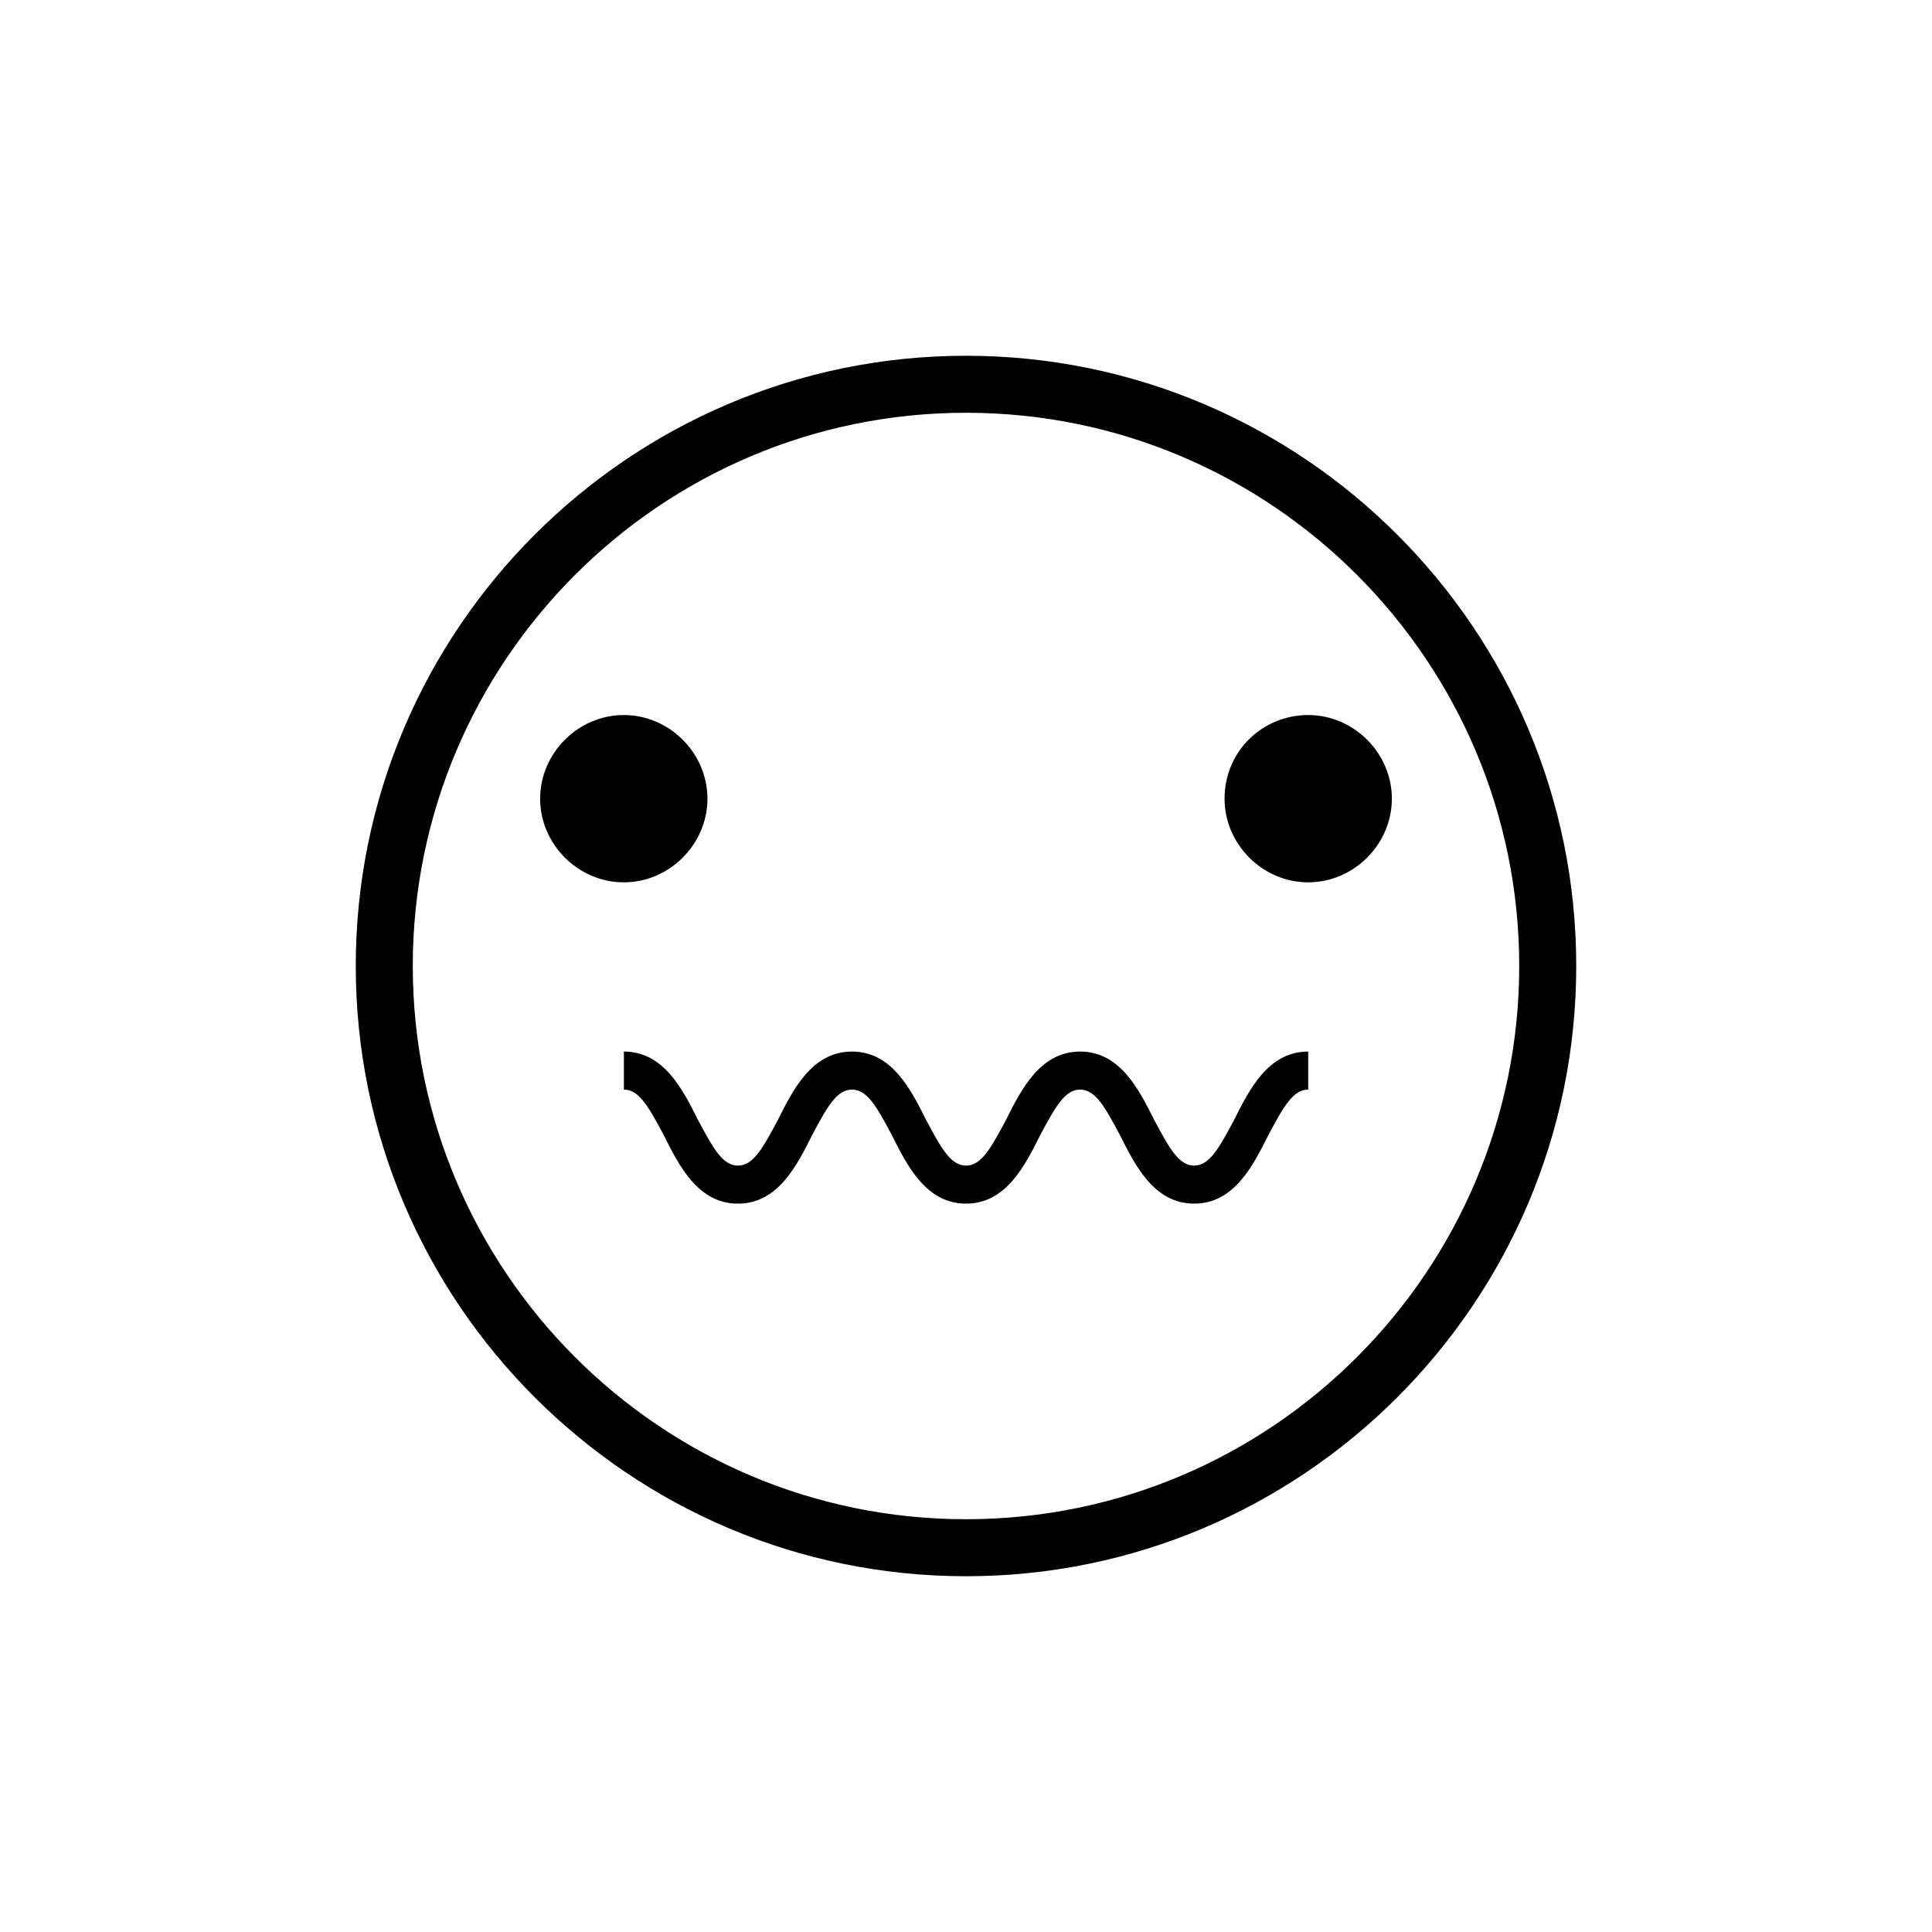 <?xml version="1.0" encoding="UTF-8"?>
<!-- Uploaded to: SVG Repo, www.svgrepo.com, Generator: SVG Repo Mixer Tools -->
<svg fill="#000000" width="800px" height="800px" version="1.1" viewBox="144 144 512 512" xmlns="http://www.w3.org/2000/svg">
 <g>
  <path d="m331.48 355.66c0-12.09-10.078-22.168-22.168-22.168s-22.168 10.078-22.168 22.168c0 12.09 10.078 22.168 22.168 22.168s22.168-10.078 22.168-22.168z"/>
  <path d="m468.52 355.66c0 12.09 10.078 22.168 22.168 22.168s22.168-10.078 22.168-22.168c0-12.09-10.078-22.168-22.168-22.168s-22.168 9.57-22.168 22.168z"/>
  <path d="m400 238.28c-89.176 0-161.72 72.547-161.72 161.72 0 89.172 72.547 161.72 161.72 161.72s161.72-72.547 161.72-161.72-72.551-161.72-161.72-161.72zm0 308.33c-81.113 0-146.61-66-146.61-146.61 0-80.605 65.496-146.61 146.61-146.61s146.61 66 146.61 146.61c-0.004 80.609-65.496 146.61-146.61 146.61z"/>
  <path d="m471.04 440.81c-4.031 7.559-6.551 12.09-10.578 12.09-4.031 0-6.551-4.535-10.578-12.09-4.031-8.062-9.07-18.137-19.648-18.137s-15.617 10.078-19.648 18.137c-4.031 7.559-6.551 12.09-10.578 12.09-4.031 0-6.551-4.535-10.578-12.09-4.031-8.062-9.07-18.137-19.648-18.137s-15.617 10.078-19.648 18.137c-4.031 7.559-6.551 12.09-10.578 12.09-4.031 0-6.551-4.535-10.578-12.09-4.031-8.062-9.07-18.137-19.648-18.137v10.078c4.031 0 6.551 4.535 10.578 12.09 4.031 8.062 9.07 18.137 19.648 18.137s15.617-10.078 19.648-18.137c4.031-7.559 6.551-12.09 10.578-12.09 4.031 0 6.551 4.535 10.578 12.09 4.031 8.062 9.07 18.137 19.648 18.137s15.617-10.078 19.648-18.137c4.031-7.559 6.551-12.09 10.578-12.09 4.031 0 6.551 4.535 10.578 12.09 4.031 8.062 9.07 18.137 19.648 18.137s15.617-10.078 19.648-18.137c4.031-7.559 6.551-12.09 10.578-12.09v-10.078c-10.578 0-15.617 10.074-19.648 18.137z"/>
 </g>
</svg>